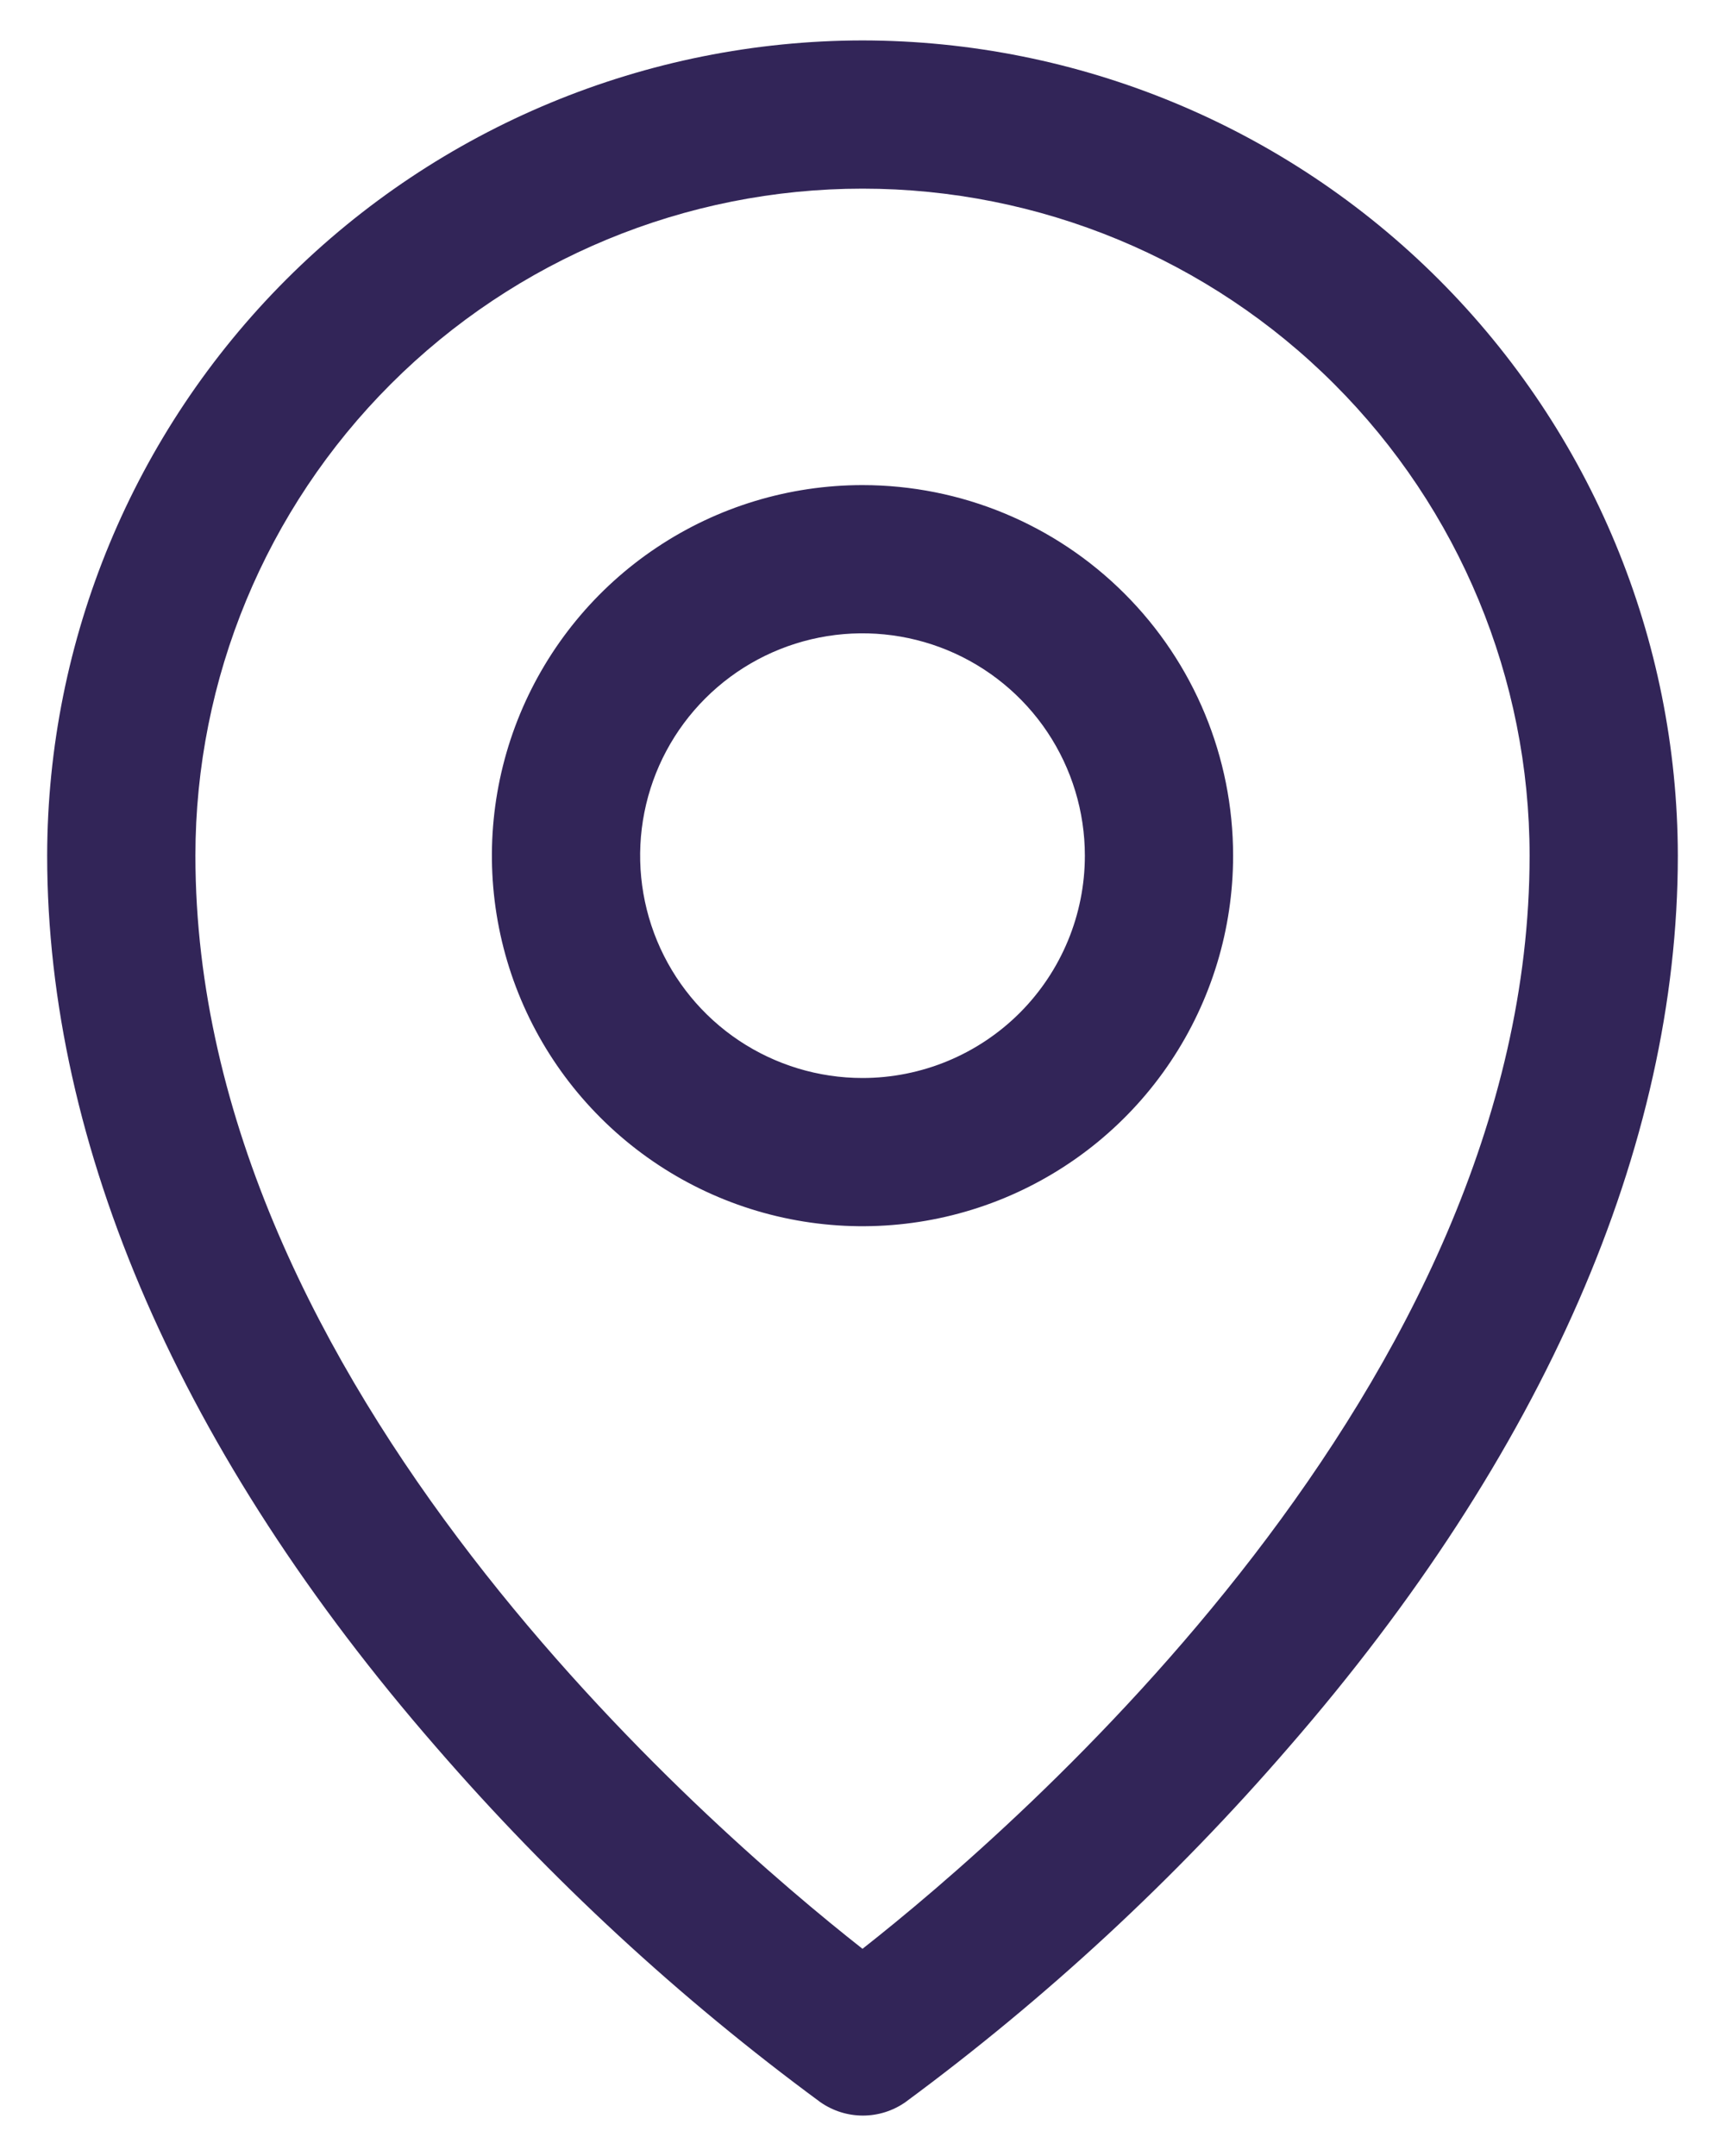 <svg width="32" height="40" viewBox="0 0 32 40" fill="none" xmlns="http://www.w3.org/2000/svg">
<path d="M16 9C14.64 9 13.311 9.403 12.181 10.159C11.05 10.914 10.169 11.988 9.648 13.244C9.128 14.5 8.992 15.883 9.257 17.216C9.522 18.55 10.177 19.775 11.139 20.736C12.1 21.698 13.325 22.353 14.659 22.618C15.992 22.883 17.375 22.747 18.631 22.227C19.887 21.706 20.961 20.825 21.716 19.695C22.472 18.564 22.875 17.235 22.875 15.875C22.875 14.052 22.151 12.303 20.861 11.014C19.572 9.724 17.823 9 16 9ZM16 20C15.184 20 14.387 19.758 13.708 19.305C13.03 18.852 12.501 18.207 12.189 17.454C11.877 16.7 11.795 15.87 11.954 15.07C12.113 14.27 12.506 13.535 13.083 12.958C13.66 12.381 14.395 11.988 15.195 11.829C15.995 11.67 16.825 11.752 17.579 12.064C18.332 12.376 18.977 12.905 19.43 13.583C19.883 14.262 20.125 15.059 20.125 15.875C20.125 16.969 19.69 18.018 18.917 18.792C18.143 19.565 17.094 20 16 20ZM16 0.75C11.99 0.755 8.146 2.35 5.31 5.185C2.475 8.021 0.88 11.865 0.875 15.875C0.875 21.272 3.369 26.992 8.094 32.418C10.217 34.87 12.606 37.078 15.218 39.001C15.449 39.163 15.725 39.25 16.007 39.25C16.289 39.25 16.565 39.163 16.796 39.001C19.403 37.077 21.788 34.869 23.906 32.418C28.624 26.992 31.125 21.272 31.125 15.875C31.12 11.865 29.526 8.021 26.69 5.185C23.855 2.35 20.01 0.755 16 0.75ZM16 36.156C13.159 33.922 3.625 25.715 3.625 15.875C3.625 12.593 4.929 9.445 7.25 7.125C9.57 4.804 12.718 3.5 16 3.5C19.282 3.5 22.43 4.804 24.75 7.125C27.071 9.445 28.375 12.593 28.375 15.875C28.375 25.711 18.841 33.922 16 36.156Z" fill="#322558"/>
</svg>
